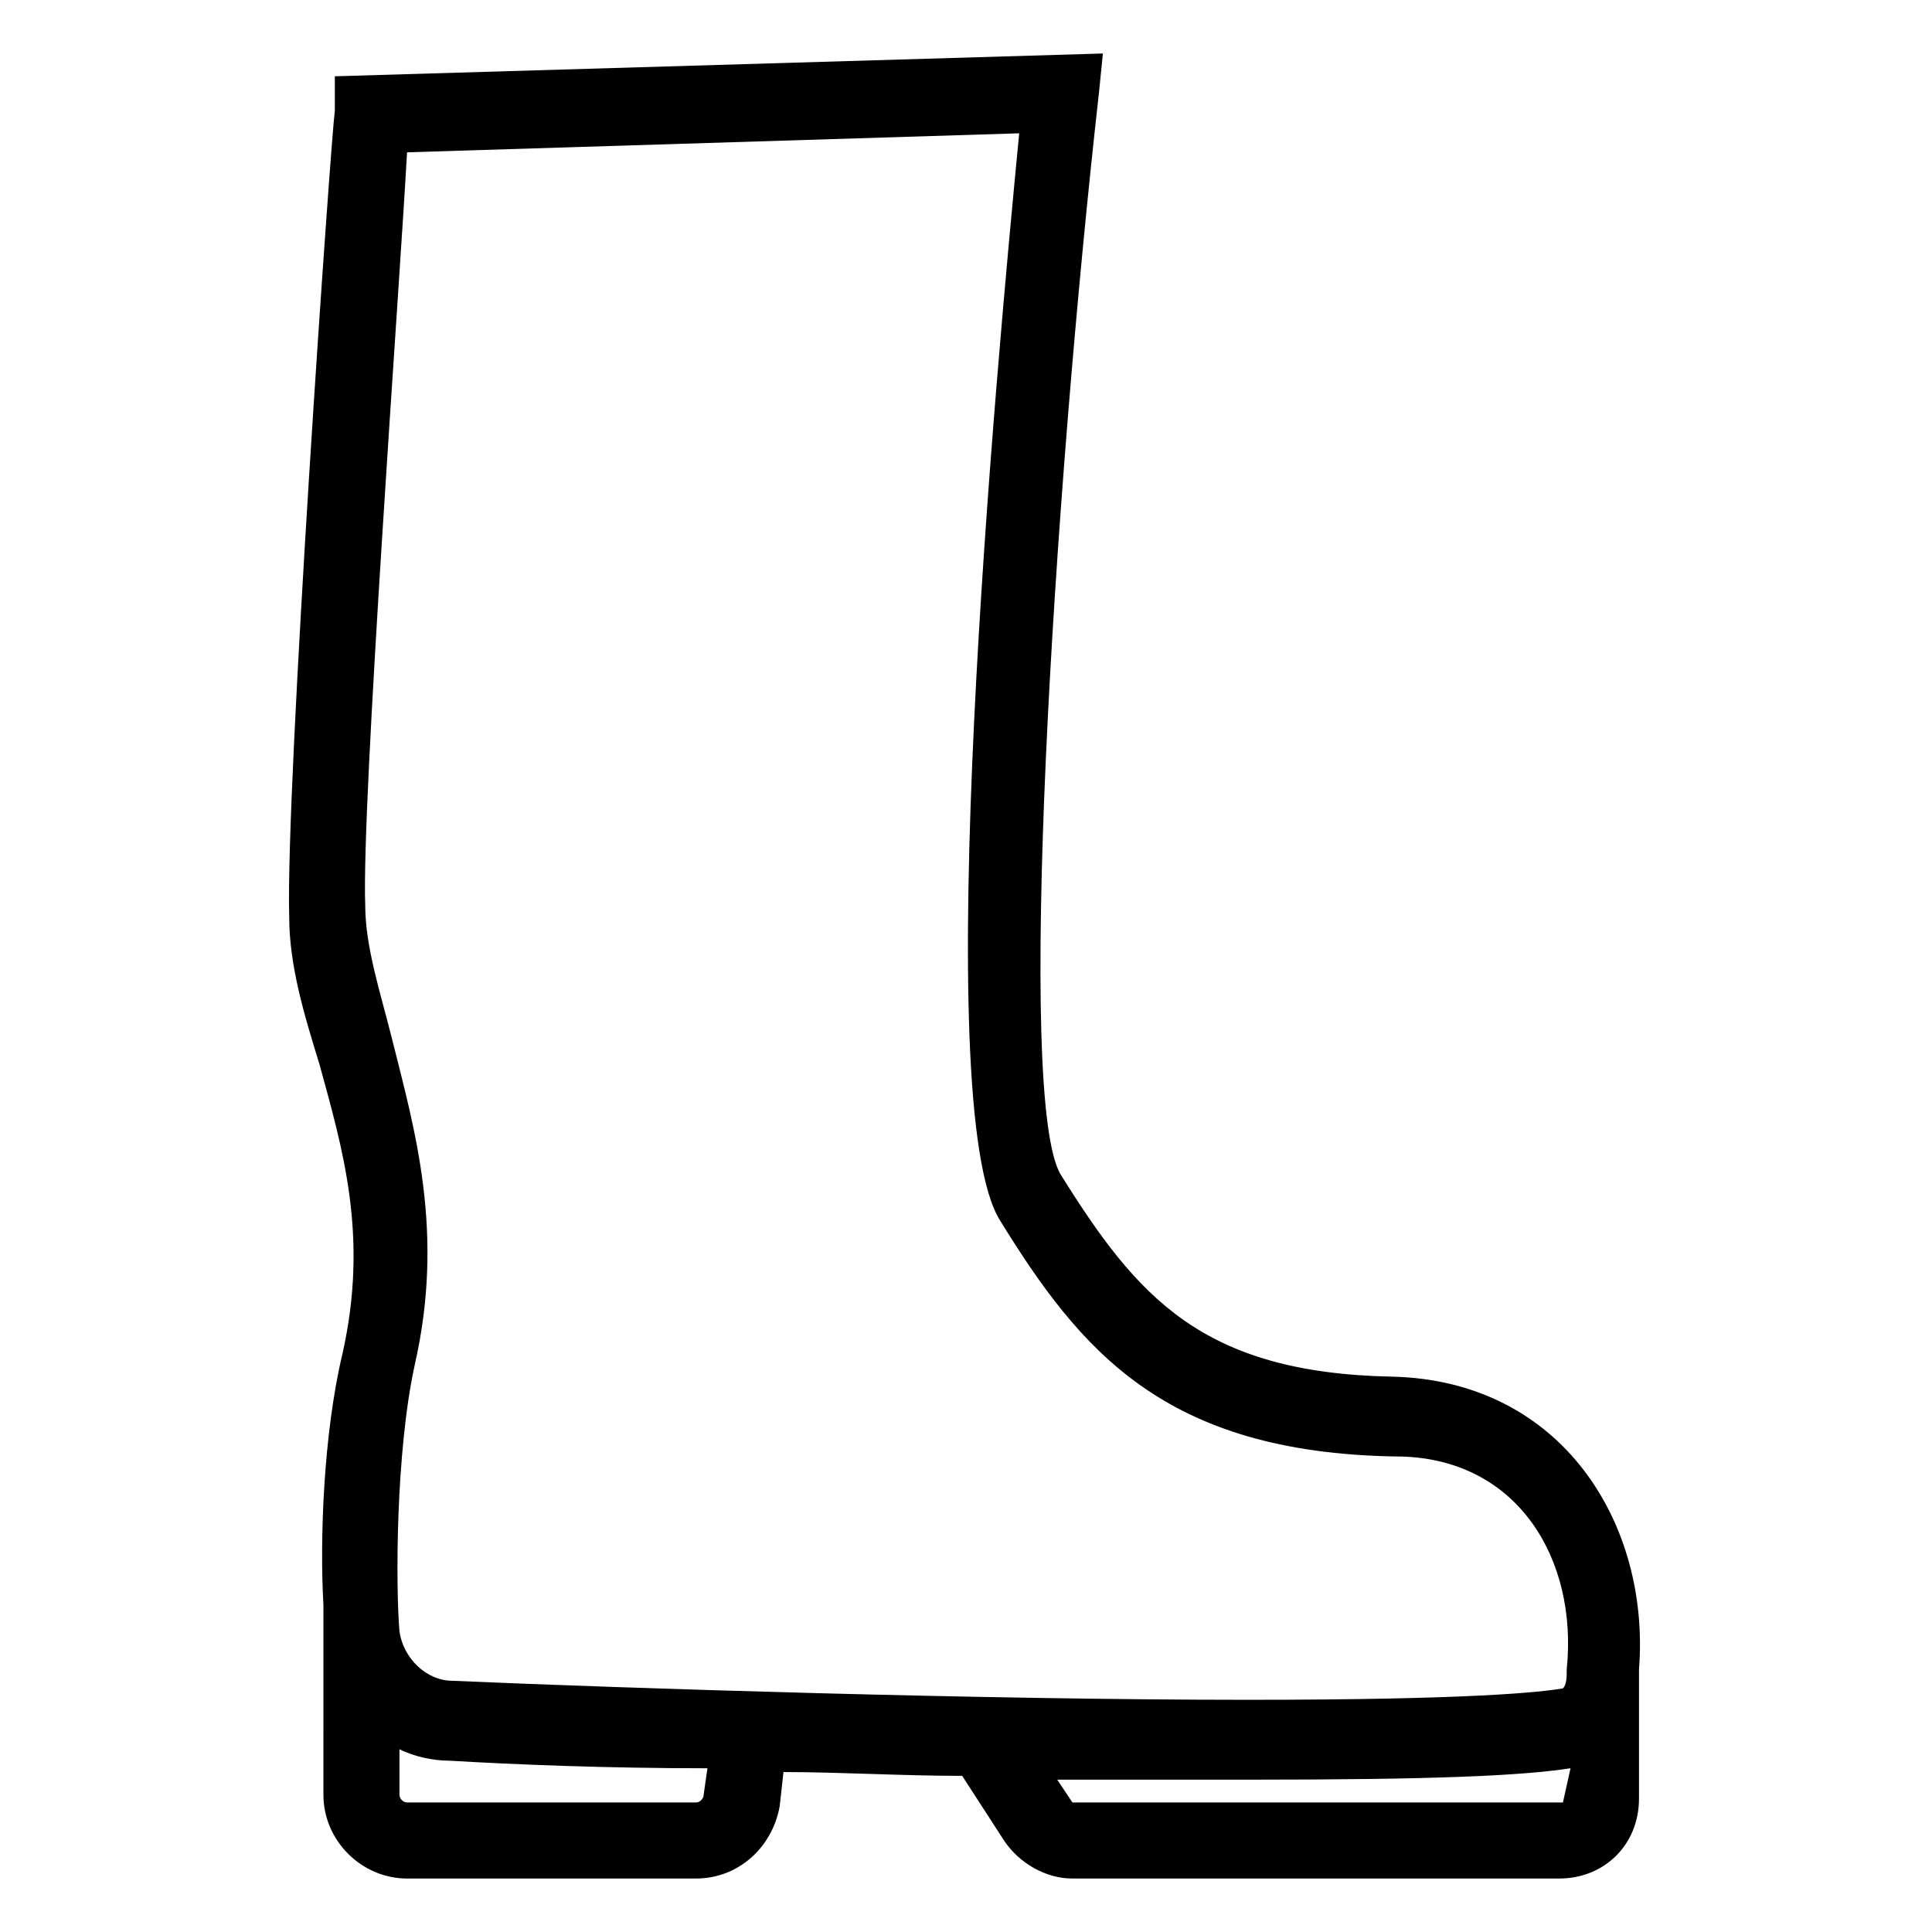 <?xml version="1.0" encoding="UTF-8"?>
<!-- Uploaded to: ICON Repo, www.iconrepo.com, Generator: ICON Repo Mixer Tools -->
<svg fill="#000000" width="800px" height="800px" version="1.1" viewBox="144 144 512 512" xmlns="http://www.w3.org/2000/svg">
 <path d="m229.71 619.66c0 12.09 10.078 22.168 22.168 22.168h76.578c11.082 0 20.152-8.062 22.168-19.145l1.008-9.07c15.113 0 31.234 1.008 47.359 1.008l11.082 17.129c4.031 6.047 11.082 10.078 18.137 10.078h128.98c12.09 0 21.16-9.07 21.16-21.16v-34.258c3.023-38.289-20.152-76.578-65.496-77.586-50.383-1.008-67.512-21.16-87.664-53.402-12.09-19.145-2.016-179.36 10.078-287.17l1.008-10.078-203.54 6.043v9.07c-1.008 7.051-13.102 179.36-12.094 213.61 0 13.098 4.031 26.199 8.062 39.297 6.047 22.168 13.098 45.344 6.047 76.578-5.039 21.16-6.047 49.375-5.039 66.504zm100.76 0c0 1.008-1.008 2.016-2.016 2.016h-76.578c-1.008 0-2.016-1.008-2.016-2.016v-12.09c4.031 2.016 9.07 3.023 13.098 3.023 17.129 1.008 41.312 2.016 68.52 2.016zm227.72 2.016h-129.98l-4.031-6.047h51.387c48.367 0 71.539-1.008 84.641-3.023zm-306.32-437.31 162.23-5.039c-6.047 62.473-24.184 257.95-5.039 288.18 21.16 34.258 43.328 61.465 104.79 62.473 32.242 0 48.367 27.207 45.344 56.426 0 2.016 0 4.031-1.008 5.039-6.047 1.008-24.184 3.023-83.633 3.023-69.527 0-164.24-3.023-210.59-5.039-7.055 0-13.098-6.047-14.105-13.098-1.008-12.09-1.008-47.359 4.031-70.535 8.062-35.266 0-62.473-6.047-86.656-3.023-12.09-7.055-24.184-7.055-35.266-1.008-27.203 9.07-163.23 11.086-199.51z"/>
</svg>